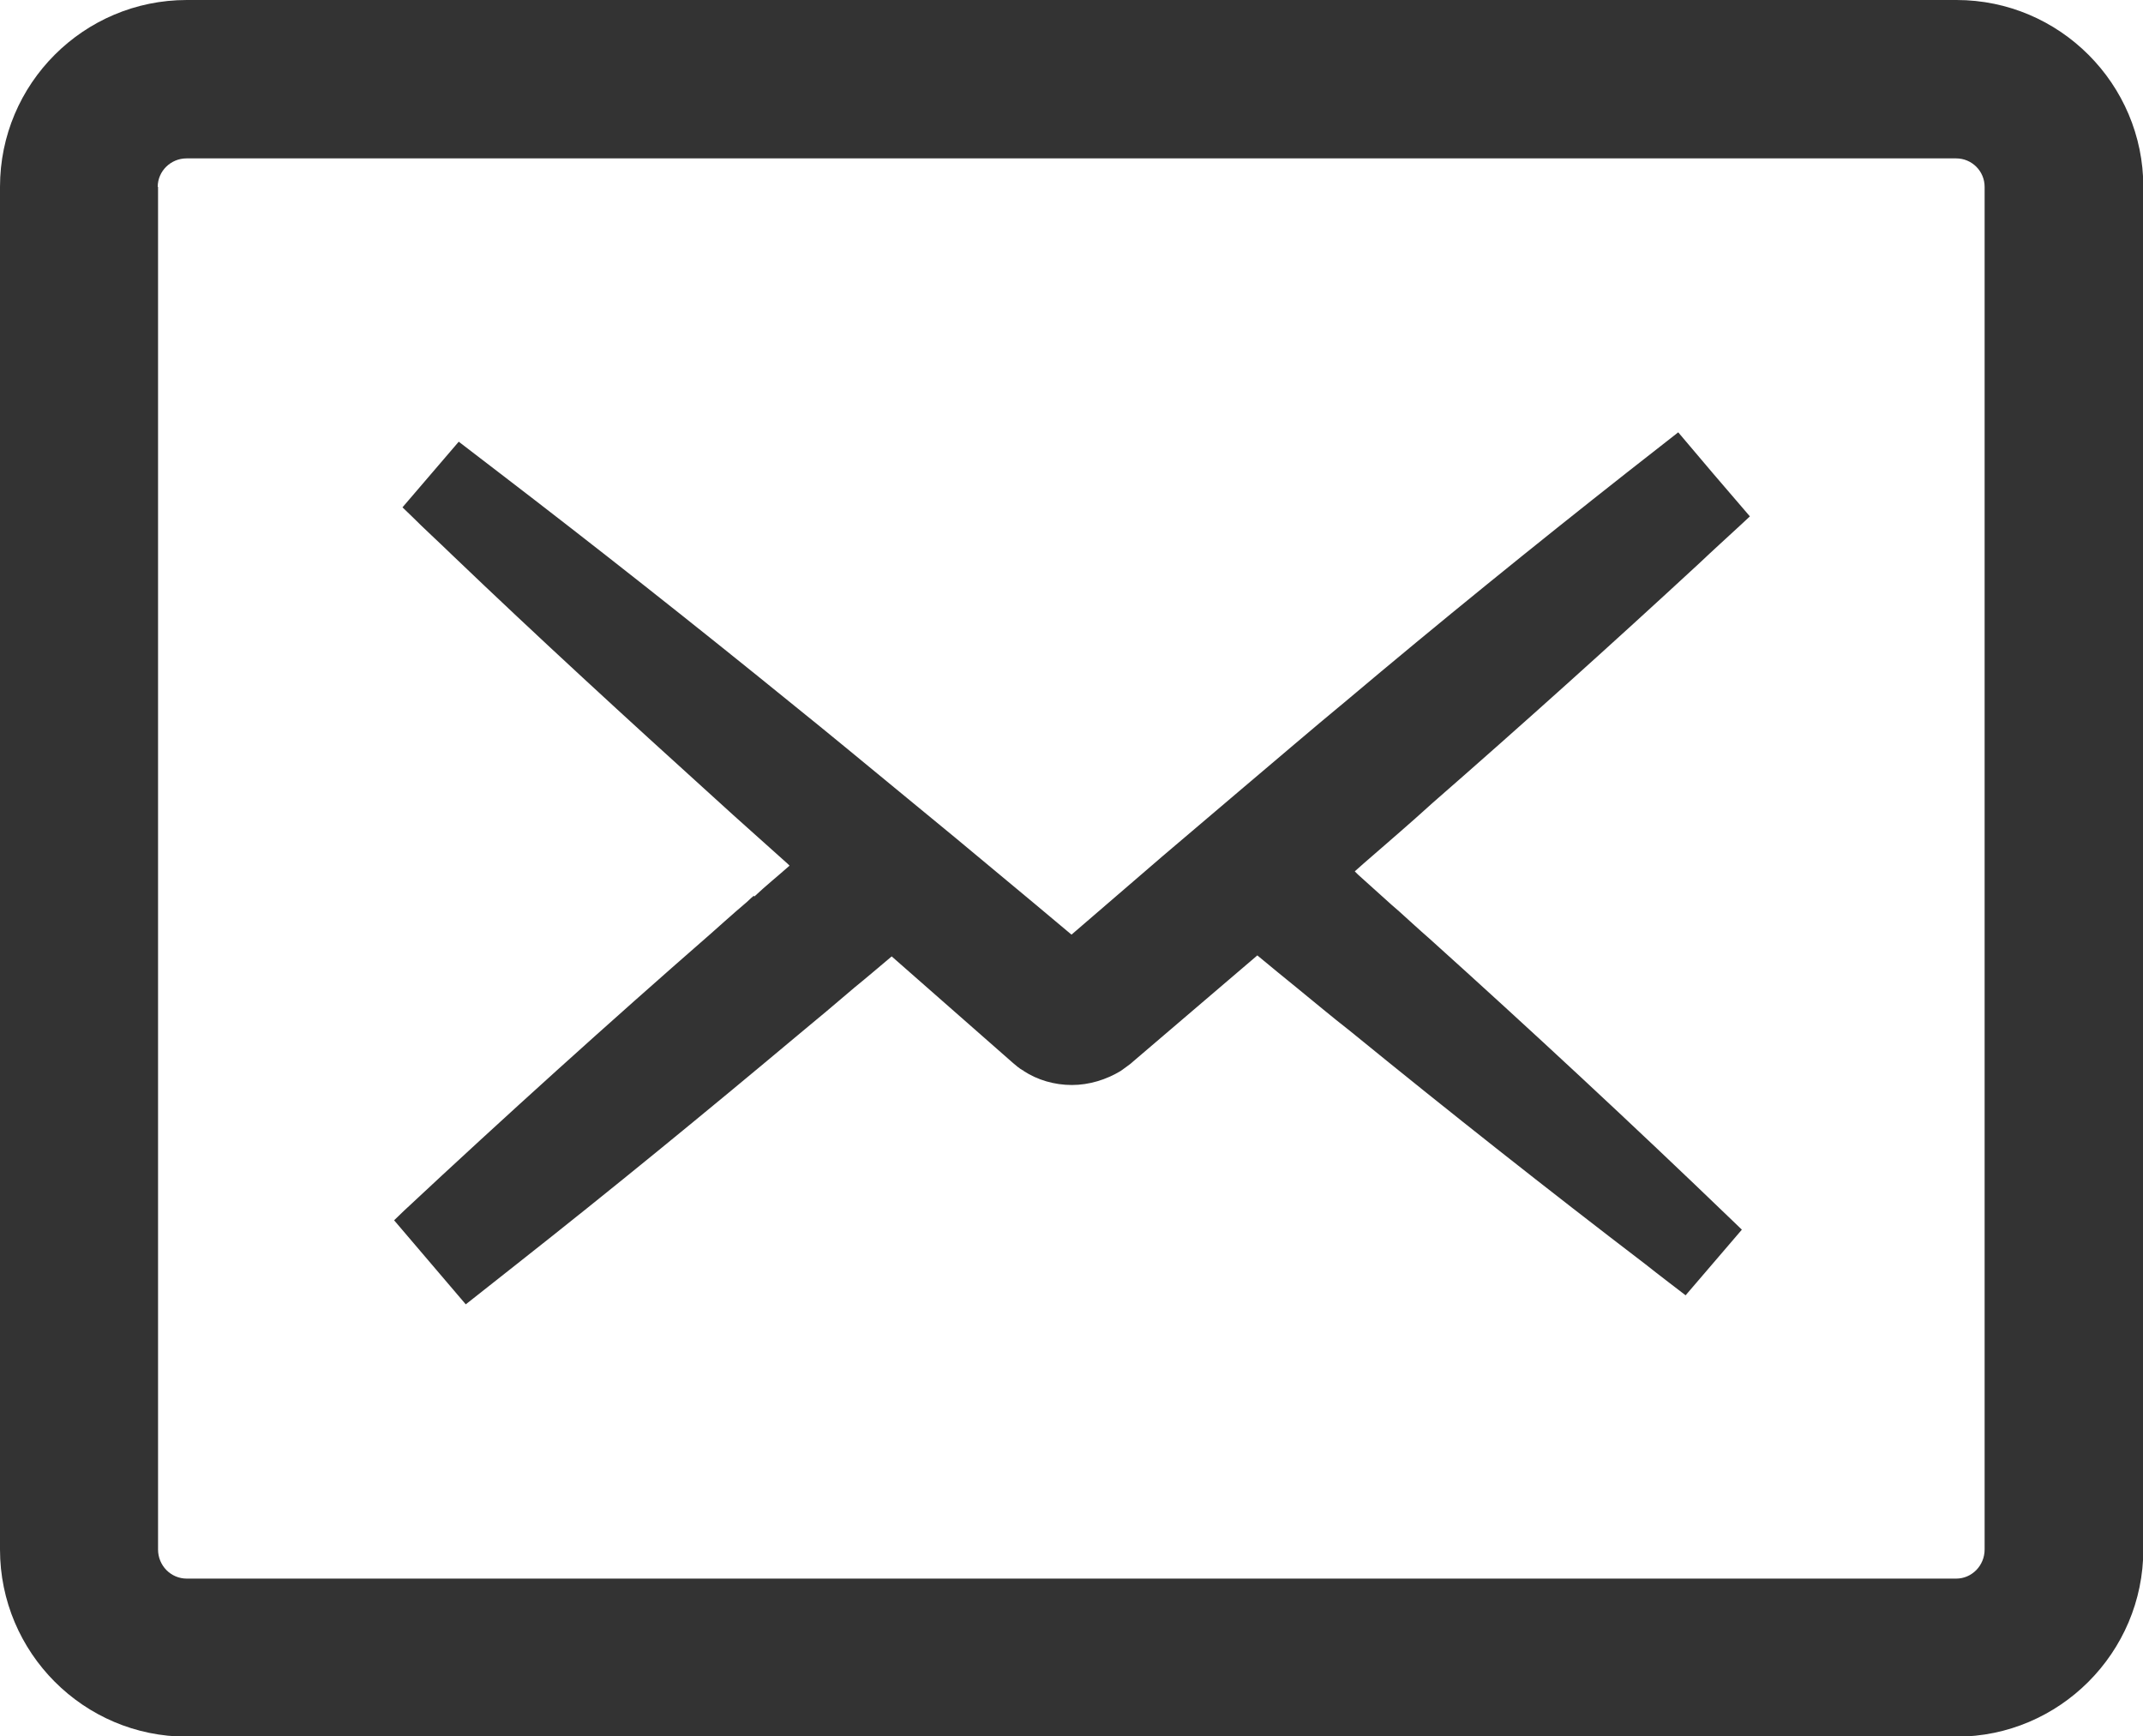 <?xml version="1.0" encoding="UTF-8"?>
<svg id="_レイヤー_2" data-name="レイヤー 2" xmlns="http://www.w3.org/2000/svg" viewBox="0 0 64 51.85">
  <defs>
    <style>
      .cls-1 {
        fill: #333;
        stroke-width: 0px;
      }
    </style>
  </defs>
  <g id="_レイヤー_1-2" data-name="レイヤー 1">
    <g>
      <path class="cls-1" d="m58.42,0H5.58C2.5,0,0,2.5,0,5.58v40.69c0,3.08,2.5,5.59,5.58,5.59h52.85c3.07,0,5.58-2.51,5.58-5.59V5.58c0-3.07-2.5-5.58-5.58-5.58M4.71,5.58c0-.47.39-.85.86-.85h52.85c.47,0,.85.38.85.85v40.69c0,.48-.38.87-.85.87H5.58c-.48,0-.86-.39-.86-.87V5.58Z"/>
      <path class="cls-1" d="m22.51,26.75c-.1.08-.18.17-.28.25-.23.19-.99.87-.99.87-3.06,2.67-6.15,5.46-9.18,8.29l-.29.28,2.14,2.51s1.14-.9,1.52-1.2c2.82-2.22,5.64-4.53,8.41-6.85.57-.47,1.13-.94,1.69-1.42.37-.3.73-.61,1.1-.92l3.62,3.18c.08.07.2.17.29.22,0,0,.02,0,.03.02.41.27.92.42,1.44.42s1.03-.16,1.46-.42c.1-.07.22-.16.3-.22l.08-.07,3.7-3.16c.39.32.77.64,1.17.96.53.43,1.05.87,1.59,1.29,2.98,2.43,5.96,4.78,8.84,6.98.26.21,1.19.92,1.19.92l1.68-1.96-.28-.27c-3-2.89-6.05-5.72-9.06-8.43-.3-.26-.59-.53-.89-.8l-.23-.2-1-.9-.1-.1.27-.24c.69-.6,1.38-1.19,2.05-1.8,2.67-2.33,5.34-4.73,7.98-7.17.4-.38.81-.75,1.21-1.12l.29-.27-1.09-1.27-1.05-1.24s-1.12.88-1.52,1.19c-2.77,2.18-5.61,4.48-8.41,6.84-1.03.85-2.04,1.72-3.06,2.58l-2.39,2.03-2.74,2.36-1.11-.93-2.38-1.98c-.16-.13-1.75-1.44-1.75-1.44-1.01-.83-2.01-1.66-3.03-2.48-2.99-2.43-5.97-4.78-8.83-6.97-.3-.23-1.2-.92-1.2-.92l-1.68,1.96.28.27c.39.39.8.76,1.2,1.15,2.58,2.47,5.23,4.9,7.86,7.28.72.66,1.45,1.3,2.17,1.95l.05.05c-.35.31-.71.6-1.05.92"/>
    </g>
  </g>
</svg>